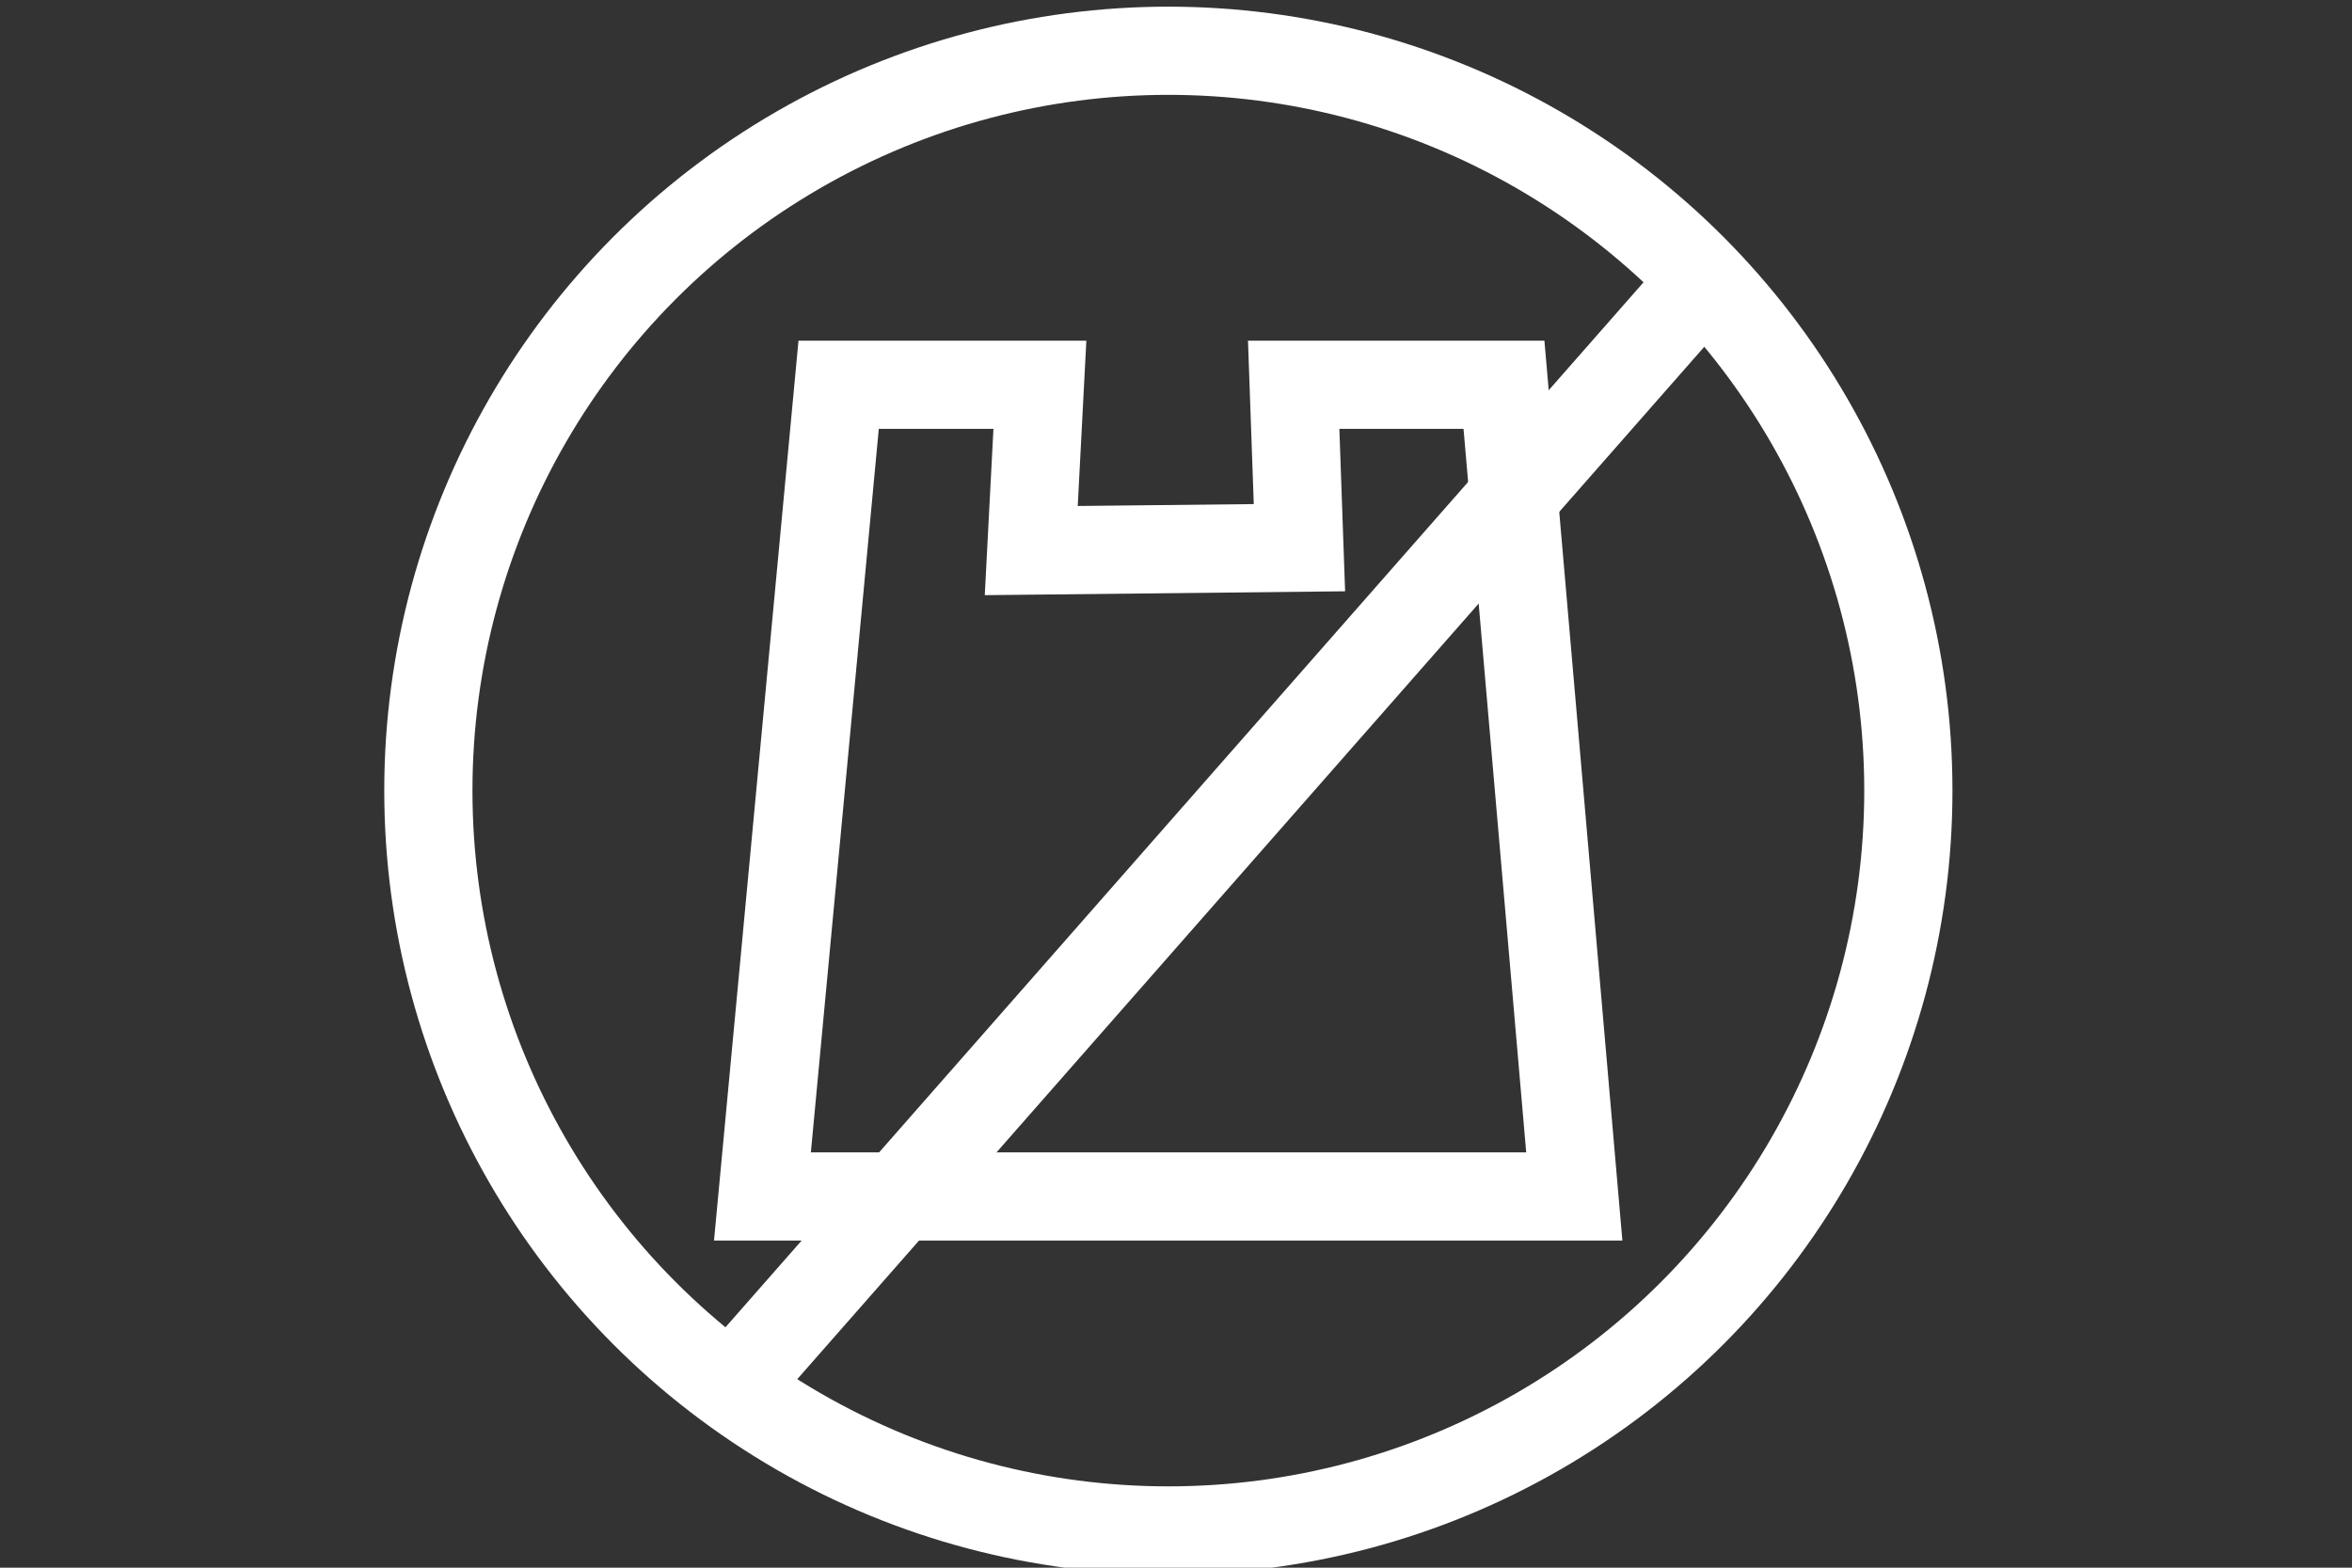 <?xml version="1.0" encoding="utf-8"?>
<!-- Generator: Adobe Illustrator 17.0.0, SVG Export Plug-In . SVG Version: 6.00 Build 0)  -->
<!DOCTYPE svg PUBLIC "-//W3C//DTD SVG 1.1//EN" "http://www.w3.org/Graphics/SVG/1.1/DTD/svg11.dtd">
<svg version="1.1" id="Layer_1" xmlns="http://www.w3.org/2000/svg" xmlns:xlink="http://www.w3.org/1999/xlink" x="0px" y="0px"
	 width="1200px" height="800px" viewBox="0 0 1200 800" enable-background="new 0 0 1200 800" xml:space="preserve">
<rect x="0" y="0" width="1200" height="800" fill="#333333" stroke="none"/>
<g>
	<g>
		<g>
			<path fill="#FFFFFF" d="M-451.78,327.95c-3.83-9.69-14.8-14.44-24.49-10.61c-9.69,3.83-14.44,14.8-10.61,24.49
				c9.59,24.26,14.45,49.9,14.45,76.2c0,114.28-92.97,207.26-207.26,207.26c-114.29,0-207.28-92.98-207.28-207.26
				s92.99-207.26,207.28-207.26c26.4,0,52.08,4.89,76.33,14.54c9.68,3.86,20.66-0.87,24.51-10.56c3.85-9.69-0.87-20.66-10.56-24.51
				c-28.71-11.42-59.09-17.22-90.29-17.22c-135.11,0-245.03,109.91-245.03,245s109.92,245.01,245.02,245.01
				c135.1,0,245-109.91,245-245C-434.68,386.96-440.44,356.65-451.78,327.95z"/>
		</g>
	</g>
	<g>
		<g>
			<path fill="#FFFFFF" d="M-335.42,319.33c-2.87-10.02-13.31-15.81-23.34-12.95c-10.02,2.87-15.82,13.32-12.95,23.34
				c8.18,28.6,12.33,58.31,12.33,88.32c0,176.63-143.69,320.33-320.31,320.33c-176.63,0-320.33-143.7-320.33-320.33
				S-856.32,97.7-679.69,97.7c30.07,0,59.84,4.17,88.47,12.39c10.02,2.87,20.47-2.91,23.35-12.93c2.88-10.02-2.91-20.47-12.93-23.35
				c-32.01-9.19-65.28-13.86-98.88-13.86c-197.45,0-358.08,160.64-358.08,358.08s160.63,358.08,358.08,358.08
				c197.43,0,358.06-160.63,358.06-358.08C-321.63,384.51-326.27,351.31-335.42,319.33z"/>
		</g>
	</g>
	<g>
		<g>
			<path fill="#FFFFFF" d="M-548.27,406.51c-0.92-10.38-10.1-18.01-20.48-17.12c-10.38,0.93-18.05,10.1-17.12,20.48
				c0.24,2.69,0.36,5.44,0.36,8.17c0,51.93-42.25,94.18-94.18,94.18c-51.94,0-94.2-42.25-94.2-94.18c0-51.95,42.26-94.2,94.2-94.2
				c2.9,0,5.74,0.13,8.45,0.38c10.39,0.95,19.57-6.68,20.53-17.06c0.96-10.38-6.68-19.57-17.06-20.53
				c-3.85-0.35-7.86-0.53-11.91-0.53c-72.76,0-131.95,59.19-131.95,131.95c0,72.75,59.19,131.93,131.95,131.93
				c72.75,0,131.93-59.18,131.93-131.93C-547.76,414.19-547.93,410.31-548.27,406.51z"/>
		</g>
	</g>
	<g>
		<g>
			<path fill="#FFFFFF" d="M-240.66,103.17c-5.86-14.16-19.56-23.31-34.88-23.31h-65.81V14.05c0-15.33-9.15-29.02-23.31-34.88
				c-14.15-5.86-30.3-2.65-41.13,8.19L-515.76,97.32c-10.69,10.69-16.58,24.9-16.58,40.03v106.8l-153.39,153.39
				c-7.37,7.37-7.37,19.32,0,26.69c3.68,3.68,8.52,5.53,13.35,5.53c4.83,0,9.66-1.84,13.35-5.53l153.39-153.39h106.8
				c15.12,0,29.34-5.89,40.03-16.58l109.96-109.97C-238.01,133.46-234.8,117.32-240.66,103.17z M-494.59,137.34
				c0-5.04,1.96-9.78,5.52-13.33l109.96-109.95v76.86l-115.49,115.49L-494.59,137.34L-494.59,137.34z M-385.5,227.57
				c-3.51,3.51-8.37,5.52-13.34,5.52h-69.06l115.48-115.48l76.86,0.01L-385.5,227.57z"/>
		</g>
	</g>
</g>
<g>
	<g>
		<g>
			<path fill="#FFFFFF" d="M2535.2,1056.38V334h-385.15v265.28h-199.83v89.85l-103.91,63.95v303.32h-41.47v44.96h767.35v-44.96
				H2535.2z M2054.13,1056.38h-162.86v-44.46h162.86V1056.38z M2054.13,966.96h-162.86V778.19l81.43-50.11l81.43,50.11V966.96z
				 M2150.05,1056.38h-50.96V753.07l-103.91-63.95v-44.89h154.87V1056.38z M2384.09,1056.38h-82.93V931.99h82.93V1056.38z
				 M2490.24,1056.38h-61.19V887.03H2256.2v169.36h-61.18V378.96h295.22V1056.38L2490.24,1056.38z"/>
		</g>
	</g>
	<g>
		<g>
			<rect x="2256.2" y="557.8" fill="#FFFFFF" width="44.96" height="63.95"/>
		</g>
	</g>
	<g>
		<g>
			<rect x="2384.09" y="557.8" fill="#FFFFFF" width="44.96" height="63.95"/>
		</g>
	</g>
	<g>
		<g>
			<rect x="2256.2" y="669.71" fill="#FFFFFF" width="44.96" height="63.95"/>
		</g>
	</g>
	<g>
		<g>
			<rect x="2384.09" y="669.71" fill="#FFFFFF" width="44.96" height="63.95"/>
		</g>
	</g>
</g>
<g>
	<path fill="#FFFFFF" d="M-650.58,1381.69l-15.53,15.54c7.36,7.36,197.2,197.2,205.34,205.34l15.54-15.53
		c6.22-6.22,6.23-16.29,0.01-22.5c-35.88-35.88-146.98-146.98-182.86-182.86C-634.3,1375.47-644.37,1375.47-650.58,1381.69z"/>
	<path fill="#FFFFFF" d="M48.79,1300.27c-15.24-15.24-39.94-15.24-55.17,0l-57.27,57.26c-6.27,6.27-14.77,9.81-23.65,9.81h-188.67
		c-18.51,0-33.52-15.01-33.52-33.52s15.03-33.51,33.52-33.51h83.82c19.62,0,35.53-15.9,35.53-35.52c0-19.62-15.91-35.53-35.53-35.53
		h-172.91c-43.39,0-84.55,19.32-112.27,52.73l-79.71,103.23l123.44,123.44l14.07-22.82c10.19-16.5,28.2-26.56,47.61-26.56h299.15
		c11.36,0,22.24-4.52,30.28-12.55c48.48-48.48,28.06-28.07,91.28-91.26C64.02,1340.21,64.02,1315.5,48.79,1300.27z"/>
	<path fill="#FFFFFF" d="M-734.61,1465.7v168.38h237.84l-203.1-203.1L-734.61,1465.7z"/>
	<path fill="#FFFFFF" d="M-83.91,1078.5c-4.95-4.95-4.95-12.98,0-17.93l36.68-36.67c4.95-4.95,4.95-12.98,0-17.93L-83.9,969.3
		c-4.95-4.95-4.95-12.98,0-17.93l8.3-8.3c19.33-19.33,18.87-50.48-1.02-69.23l-0.03-0.03c-18.73-19.87-49.86-20.33-69.17-1.01
		l-8.33,8.32c-4.95,4.95-12.98,4.95-17.93,0l-36.67-36.67c-4.95-4.95-12.98-4.95-17.93,0l-45.64,45.64l-8.96-8.96
		c-19.12-19.12-50.27-20.3-69.91-1.71c-20.38,19.29-20.71,51.47-1,71.17l9.68,9.69l-45.63,45.63c-4.95,4.95-4.95,12.98,0,17.93
		l36.72,36.72c4.95,4.95,12.98,4.95,17.93,0l7.31-7.31c19.37-19.37,50.79-19.38,70.17-0.03c19.35,19.39,19.34,50.8-0.03,70.17
		l-7.31,7.31c-4.95,4.95-4.95,12.98,0,17.93l36.67,36.67c4.95,4.95,12.96,4.95,17.92,0.01l36.72-36.65
		c4.95-4.94,12.97-4.94,17.92,0.01l0.73,0.73c19.71,19.71,51.88,19.37,71.17-1C-63.61,1128.77-64.79,1097.62-83.91,1078.5z"/>
</g>
<g>
	<path fill="none" stroke="#FFFFFF" stroke-width="45" stroke-miterlimit="10" d="M2600.25,1898.61l-244.83-244.83
		c-6.92-6.92-15.11-10.38-24.59-10.38c-9.48,0-17.67,3.46-24.6,10.38l-244.83,244.83c-6.92,6.92-10.38,15.12-10.38,24.59
		c0,9.47,3.46,17.67,10.38,24.59c6.93,6.92,15.13,10.39,24.6,10.39h489.65c9.47,0,17.67-3.47,24.59-10.39
		c6.92-6.92,10.39-15.12,10.39-24.59C2610.64,1913.73,2607.17,1905.53,2600.25,1898.61z"/>
	<g>
		<path fill="none" stroke="#FFFFFF" stroke-width="45" stroke-miterlimit="10" d="M3028.23,1823.59l-276.2-553.17
			c-7.8-15.64-17.05-23.46-27.74-23.46s-19.94,7.81-27.75,23.46l-276.2,553.17c-7.81,15.63-11.71,34.16-11.71,55.56
			c0,21.4,3.9,39.93,11.71,55.56c7.82,15.64,17.06,23.47,27.75,23.47h552.39c10.69,0,19.94-7.83,27.74-23.47
			c7.8-15.63,11.72-34.16,11.72-55.56S3036.03,1839.22,3028.23,1823.59z"/>
	</g>
</g>
<g>
	<path fill="#FFFFFF" d="M-982.32,1690.64c0-20.95-11.56-40.52-30.2-51.01c-5.45-3.08-9.1-8.57-9.85-14.77
		c-3.51-29.61-28.47-51.94-58.06-51.94c-20.99,0-40.56,11.6-51.07,30.27c-3.92,6.98-11.71,10.93-19.66,9.83
		c-0.04,0-2-0.27-2.06-0.27c-12.62-1.81-26.15,1.61-37.46,8.89c-5.36,3.47-12.07,4.08-17.99,1.69c-5.93-2.41-10.3-7.53-11.73-13.75
		c-10.36-44.7-49.62-75.89-95.47-75.89c-43.4,0-81.09,27.86-93.79,69.32c-1.94,6.36-6.97,11.28-13.36,13.11
		c-6.38,1.79-13.26,0.31-18.27-4.06c-10.26-8.89-27.47-19.5-51.17-19.5c-32.55,0-61.22,19.76-73.01,50.35
		c-3.65,9.44-13.89,14.58-23.62,11.83c-8.06-2.26-14.77-3.32-21.09-3.32c-43.28,0-78.48,35.2-78.48,78.48s35.2,78.48,78.48,78.48
		h392.41c7.61,0,15.66-1.43,24.58-4.41c4.28-1.41,8.97-1.31,13.22,0.31c24.41,9.4,48.99,2.22,65.16-16.27
		c3.71-4.26,9.1-6.71,14.75-6.71s11.05,2.45,14.77,6.71c11.48,13.13,27.14,20.37,44.09,20.37c32.45,0,58.86-26.41,58.86-58.86
		c0-7.48-1.47-14.89-4.38-22.05c-1.92-4.73-1.92-10.05,0-14.77C-983.8,1705.53-982.32,1698.11-982.32,1690.64L-982.32,1690.64z"/>
	<circle fill="#FFFFFF" cx="-1374.74" cy="1309.2" r="58.86"/>
	<circle fill="#FFFFFF" cx="-1119.67" cy="1093.37" r="78.48"/>
	<circle fill="#FFFFFF" cx="-1041.19" cy="1426.92" r="58.86"/>
</g>
<g>
	<path fill="#FFFFFF" d="M2752.69-247.36c-22.44-37.61-46.94-73.95-73.4-108.84c-2.67-3.56-5.11-6.78-7.27-9.6
		c-29.2,37.87-56.15,77.41-80.7,118.44c-17,26.57-29.77,55.62-37.85,86.11c-0.99,4.59-1.52,9.28-1.58,13.98
		c0,66.34,53.77,120.11,120.11,120.11s120.11-53.77,120.11-120.11c0-14.68-6.85-43.95-39.4-100.01L2752.69-247.36z M2672-53.85
		c-7.37,0-13.35-5.98-13.35-13.35s5.98-13.35,13.35-13.35c36.84-0.05,66.68-29.89,66.73-66.73c0-0.09-0.99-19.52-32.18-73.2
		c-2.73-4.14-2.95-9.45-0.55-13.79c2.39-4.35,6.99-7.01,11.94-6.91c4.96,0.09,9.46,2.93,11.68,7.36
		c33.23,57.09,35.81,80.69,35.81,86.54C2765.36-95.69,2723.57-53.9,2672-53.85z"/>
	<path fill="#FFFFFF" d="M2952.26,92.96h-560.51c-22.11,0-40.04,17.93-40.04,40.04s17.93,40.04,40.04,40.04h560.51
		c22.11,0,40.04-17.93,40.04-40.04S2974.37,92.96,2952.26,92.96z"/>
	<path fill="#FFFFFF" d="M2391.74-494.25h560.51c22.11,0,40.04-17.93,40.04-40.04c0-22.11-17.93-40.04-40.04-40.04h-560.51
		c-22.11,0-40.04,17.93-40.04,40.04C2351.71-512.18,2369.63-494.25,2391.74-494.25z"/>
	<path fill="#FFFFFF" d="M2783.02-51.51c-1.64,1.91-3.32,3.75-5.06,5.57c-1.43,1.51-2.88,2.98-4.39,4.42
		c-1.8,1.74-3.67,3.42-5.56,5.06c-1.56,1.34-3.13,2.67-4.75,4.01c-1.97,1.58-4,3.06-6.06,4.52c-1.68,1.22-3.35,2.42-5.08,3.55
		c-2.14,1.34-4.32,2.67-6.52,4c-1.78,1.04-3.54,2.1-5.34,3.06c-2.29,1.21-4.64,2.29-7.01,3.38c-1.84,0.86-3.67,1.74-5.55,2.51
		c-2.47,1.03-5,1.88-7.54,2.76c-1.87,0.66-3.72,1.34-5.64,1.95c-2.67,0.81-5.45,1.46-8.2,2.12c-1.84,0.44-3.64,0.96-5.51,1.34
		c-3.1,0.61-6.26,1.03-9.42,1.44c-1.59,0.22-3.15,0.53-4.76,0.7c-4.81,0.46-9.66,0.73-14.59,0.73c-4.93,0-9.78-0.27-14.58-0.73
		c-1.62-0.16-3.18-0.48-4.77-0.7c-3.16-0.41-6.32-0.83-9.42-1.44c-1.87-0.37-3.68-0.89-5.51-1.34c-2.75-0.66-5.51-1.34-8.2-2.12
		c-1.92-0.57-3.77-1.33-5.64-1.95c-2.53-0.88-5.07-1.73-7.54-2.76c-1.88-0.77-3.71-1.65-5.55-2.51c-2.37-1.09-4.71-2.17-7.01-3.38
		c-1.83-0.96-3.59-2.01-5.34-3.06c-2.2-1.33-4.39-2.57-6.53-4c-1.73-1.13-3.4-2.33-5.08-3.55c-2.06-1.47-4.09-2.95-6.06-4.52
		c-1.62-1.34-3.19-2.67-4.75-4.01c-1.9-1.64-3.77-3.32-5.56-5.06c-1.51-1.44-2.96-2.91-4.39-4.42c-1.73-1.81-3.41-3.66-5.06-5.57
		c-1.36-1.56-2.7-3.15-4.01-4.78c-1.56-1.97-3.06-4-4.52-6.05c-1.2-1.68-2.39-3.38-3.52-5.12c-1.34-2.12-2.67-4.29-4.01-6.5
		c-1.03-1.79-2.07-3.56-3.03-5.41c-1.2-2.27-2.28-4.6-3.35-6.95c-0.87-1.87-1.73-3.71-2.52-5.62c-0.98-2.44-1.86-4.93-2.67-7.42
		c-0.67-1.92-1.34-3.81-1.97-5.76c-0.78-2.67-1.41-5.34-2.05-8.01c-0.46-1.92-0.97-3.83-1.34-5.78c-0.56-2.84-0.93-5.74-1.34-8.65
		c-0.25-1.86-0.59-3.67-0.77-5.55c0-0.29-0.1-0.57-0.12-0.87h-120.74V66.26h533.82v-200.18H2818.2c0,0.29-0.09,0.57-0.12,0.87
		c-0.18,1.88-0.51,3.69-0.77,5.55c-0.39,2.91-0.76,5.81-1.34,8.65c-0.39,1.95-0.91,3.86-1.34,5.78c-0.64,2.67-1.27,5.34-2.05,8.01
		c-0.59,1.95-1.34,3.84-1.96,5.77c-0.85,2.49-1.73,4.97-2.67,7.42c-0.79,1.91-1.66,3.75-2.52,5.62c-1.07,2.35-2.15,4.69-3.35,6.95
		c-0.96,1.84-2,3.62-3.03,5.41c-1.34,2.2-2.57,4.38-4,6.5c-1.14,1.75-2.33,3.45-3.53,5.13c-1.47,2.05-2.97,4-4.52,6.04
		C2785.71-54.64,2784.38-53.07,2783.02-51.51z"/>
	<path fill="#FFFFFF" d="M2391.74-160.61h134.51c0.12-0.76,0.4-1.67,0.53-2.44c0.65-3.81,1.54-7.78,2.67-11.93
		c0.36-1.33,0.68-2.67,1.08-4.08c1.56-5.34,3.39-10.95,5.66-16.88c0.25-0.64,0.57-1.34,0.84-2.01c2.09-5.34,4.54-11.03,7.22-16.87
		c0.83-1.83,1.69-3.68,2.59-5.54c2.67-5.63,5.61-11.48,8.84-17.54c0.5-0.96,0.88-1.8,1.4-2.78h-165.34
		c-22.11,0-40.04,17.93-40.04,40.04S2369.63-160.61,2391.74-160.61z"/>
	<path fill="#FFFFFF" d="M2952.26-240.68h-165.28c0.48,0.88,0.81,1.66,1.33,2.52c3.27,6.18,6.25,12.12,8.99,17.85
		c0.87,1.83,1.72,3.64,2.53,5.42c2.67,5.88,5.15,11.55,7.27,16.96c0.25,0.64,0.56,1.34,0.81,1.97c2.27,5.94,4.1,11.51,5.66,16.88
		c0.4,1.33,0.72,2.67,1.08,4c1.09,4.15,1.96,8.14,2.67,12.01c0.13,0.78,0.41,1.68,0.53,2.44h134.4c22.11,0,40.04-17.93,40.04-40.04
		S2974.37-240.68,2952.26-240.68z"/>
	<path fill="#FFFFFF" d="M2938.91-467.56h-533.82v200.18h167.07c0.64-1.09,1.34-2.16,1.97-3.26c1.13-1.9,2.28-3.77,3.43-5.67
		l4.15-6.67c1.15-1.82,2.28-3.63,3.43-5.43c1.43-2.27,2.87-4.51,4.31-6.75c1.12-1.75,2.24-3.47,3.36-5.21
		c1.45-2.23,2.91-4.42,4.37-6.6c1.12-1.71,2.25-3.4,3.38-5.08l4.28-6.35l3.34-4.88l4.25-6.15c1.08-1.54,2.13-3.07,3.2-4.58
		c1.34-1.97,2.74-3.88,4.09-5.79l3.16-4.46l3.77-5.21l3.11-4.3c1.17-1.62,2.28-3.13,3.41-4.67l3.03-4.12l3.03-4.01l2.88-3.87
		l2.38-3.15l3-4l1.67-2.18l2.85-3.74l1.43-1.84l2.37-3.04l0.65-0.85c2.89-3.7,4.76-6.05,5.14-6.5c2.61-3.01,6.41-4.74,10.41-4.74
		s7.79,1.73,10.41,4.74c0.38,0.46,2.25,2.8,5.14,6.5l0.65,0.85l2.22,2.84l1.59,2.07l3.08,4.01l1.34,1.8l3.28,4.35
		c0.69,0.92,1.33,1.79,2.08,2.76c1.02,1.34,2.09,2.78,3.13,4.2l2.79,3.73l3.28,4.48c1.04,1.41,2.06,2.8,3.12,4.28
		c1.07,1.48,2.31,3.17,3.49,4.8c1.17,1.63,2.22,3.06,3.35,4.65l3.6,5.08l3.62,5.13c1.21,1.73,2.46,3.49,3.68,5.34
		c1.23,1.84,2.48,3.58,3.74,5.4c1.25,1.83,2.53,3.7,3.8,5.57l3.82,5.64l3.91,5.88l3.73,5.66c1.34,2.05,2.68,4.12,4,6.2
		c1.23,1.9,2.44,3.8,3.66,5.71c1.34,2.15,2.67,4.28,4.01,6.44l3.48,5.63c1.34,2.25,2.67,4.5,4.1,6.77c0.55,0.91,1.11,1.8,1.64,2.67
		h167.18V-467.56z"/>
</g>
<path fill="#FFFFFF" d="M448.48-670.48H192.52l-37.47,37.47h71.67v228.12H52.15c-53.16,0-97.8-36.6-110.4-85.88
	c-1.35,0.03-2.71,0.1-4.07,0.1c-11.72,0-23.44-1.14-34.99-3.4c11.91,71.75,74.37,126.65,149.45,126.65h396.33
	c83.55,0,151.53-67.97,151.53-151.52S532.03-670.48,448.48-670.48z M413.95-406.8H288.5c-8.87,0-16.06-7.19-16.06-16.06
	c0-8.87,7.19-16.06,16.06-16.06h125.46c8.87,0,16.06,7.19,16.06,16.06S422.83-406.8,413.95-406.8z M477.97-406.8h-6.23
	c-8.87,0-16.06-7.19-16.06-16.06c0-8.87,7.19-16.06,16.06-16.06h6.23c8.87,0,16.06,7.19,16.06,16.06
	C494.02-413.99,486.84-406.8,477.97-406.8z M325.07-1058.95c-28.51-28.52-66.57-44.22-107.15-44.22s-78.63,15.7-107.15,44.22
	L-169.47-778.7c-28.51,28.51-44.21,66.56-44.21,107.14s15.7,78.63,44.22,107.15c29.54,29.54,68.34,44.31,107.15,44.31
	c38.8,0,77.61-14.77,107.15-44.31l280.25-280.25c28.52-28.52,44.22-66.57,44.22-107.15S353.59-1030.44,325.07-1058.95z
	 M18.34-590.91c-44.48,44.47-116.84,44.47-161.3,0c-21.44-21.44-33.25-50.08-33.25-80.65c0-30.57,11.81-59.21,33.25-80.65
	l123.45-123.45l161.3,161.3L18.34-590.91z M272.82-848.1l-88.71,88.71c-3.13,3.13-7.25,4.7-11.36,4.7s-8.22-1.57-11.36-4.7
	c-6.27-6.27-6.27-16.44,0-22.7l88.72-88.71c6.27-6.27,16.44-6.27,22.7,0C279.09-864.53,279.09-854.37,272.82-848.1z M318.09-893.36
	l-4.4,4.4c-3.13,3.13-7.25,4.7-11.36,4.7c-4.11,0-8.21-1.57-11.36-4.7c-6.27-6.27-6.27-16.44,0-22.7l4.4-4.4
	c6.27-6.27,16.44-6.27,22.7,0C324.36-909.8,324.36-899.63,318.09-893.36z"/>
<g>
	<path fill="#FFFFFF" d="M-679.19,2684.62c-14.9,11.13-30.32,22.64-60.63,22.64s-45.72-11.51-60.63-22.63
		c-14.9-11.14-30.32-22.65-60.63-22.65c-30.32,0-45.72,11.51-60.63,22.64c-14.9,11.13-30.31,22.64-60.63,22.64
		c-30.31,0-45.72-11.51-60.62-22.63c-14.9-11.14-30.31-22.65-60.62-22.65c-30.32,0-45.72,11.51-60.63,22.64
		s-30.31,22.64-60.62,22.64s-45.72-11.51-60.62-22.63c-14.9-11.14-30.32-22.65-60.63-22.65h-22.64v164.52h772.8v-164.52h-22.64
		C-648.88,2661.98-664.29,2673.49-679.19,2684.62z"/>
	<path fill="#FFFFFF" d="M-618.57,2526.14c-30.31,0-45.72,11.51-60.63,22.64c-14.9,11.13-30.32,22.64-60.63,22.64
		c-30.32,0-45.72-11.51-60.63-22.63c-14.9-11.14-30.32-22.65-60.63-22.65c-30.32,0-45.72,11.51-60.63,22.64
		c-14.9,11.13-30.31,22.64-60.63,22.64c-30.31,0-45.72-11.51-60.62-22.64c-14.9-11.13-30.31-22.64-60.62-22.64
		c-30.32,0-45.72,11.51-60.63,22.64s-30.31,22.64-60.62,22.64s-45.72-11.51-60.62-22.64c-14.9-11.13-30.32-22.64-60.63-22.64h-22.64
		v90.56h22.64c45.36,0,70.85,19.04,87.72,31.64c12.92,9.65,18.26,13.64,33.53,13.64c15.26,0,20.61-3.99,33.52-13.64
		c16.87-12.6,42.37-31.64,87.73-31.64c45.36,0,70.85,19.04,87.72,31.64c12.91,9.65,18.26,13.64,33.52,13.64
		c15.27,0,20.62-3.99,33.53-13.64c16.87-12.6,42.37-31.64,87.73-31.64s70.85,19.04,87.72,31.64c12.92,9.65,18.27,13.64,33.54,13.64
		s20.62-3.99,33.53-13.64c16.87-12.6,42.37-31.64,87.73-31.64h22.64v-89.92L-618.57,2526.14z"/>
	<path fill="#FFFFFF" d="M-1211.19,2371.5h-157.01v-237.17h157.01V2371.5z"/>
	<path fill="#FFFFFF" d="M-1137.09,2419.47h-51.45c-37.51,0-67.92-30.41-67.92-67.92v-197.26c0-37.51,30.41-67.92,67.92-67.92h52.96
		c15.84,0,28.68,12.84,28.68,28.68v274.24C-1106.91,2405.96-1120.42,2419.47-1137.09,2419.47z"/>
	<path fill="#FFFFFF" d="M-983.83,2507.27v18.84c0.5,0.01,0.98,0.02,1.5,0.02c15.27,0,20.62-3.99,33.53-13.64
		c16.87-12.6,42.37-31.64,87.73-31.64s70.85,19.04,87.73,31.64c12.91,9.65,18.26,13.64,33.53,13.64c7.36,0,12.41-0.94,17.11-2.98
		v-24.19c0-95.55-37.21-185.38-104.77-252.94c-63.11-63.12-145.65-99.73-234.14-104.28v234.62c9.73,4.78,18.91,10.51,27.15,17.08
		C-1000.87,2420.24-983.83,2458.53-983.83,2507.27z"/>
</g>
<g>
	<circle fill="none" stroke="#FFFFFF" stroke-width="45" stroke-miterlimit="10" cx="596.1" cy="403.45" r="377.55"/>
	<polygon fill="none" stroke="#FFFFFF" stroke-width="45" stroke-miterlimit="10" points="803.21,610.55 389,610.55 427.88,196.34 
		530.56,196.34 526.15,280.96 662.98,279.49 660.04,196.34 767.33,196.34 	"/>
	<line fill="none" stroke="#FFFFFF" stroke-width="45" stroke-miterlimit="10" x1="373.04" y1="708.09" x2="869.43" y2="142.98"/>
</g>
</svg>
